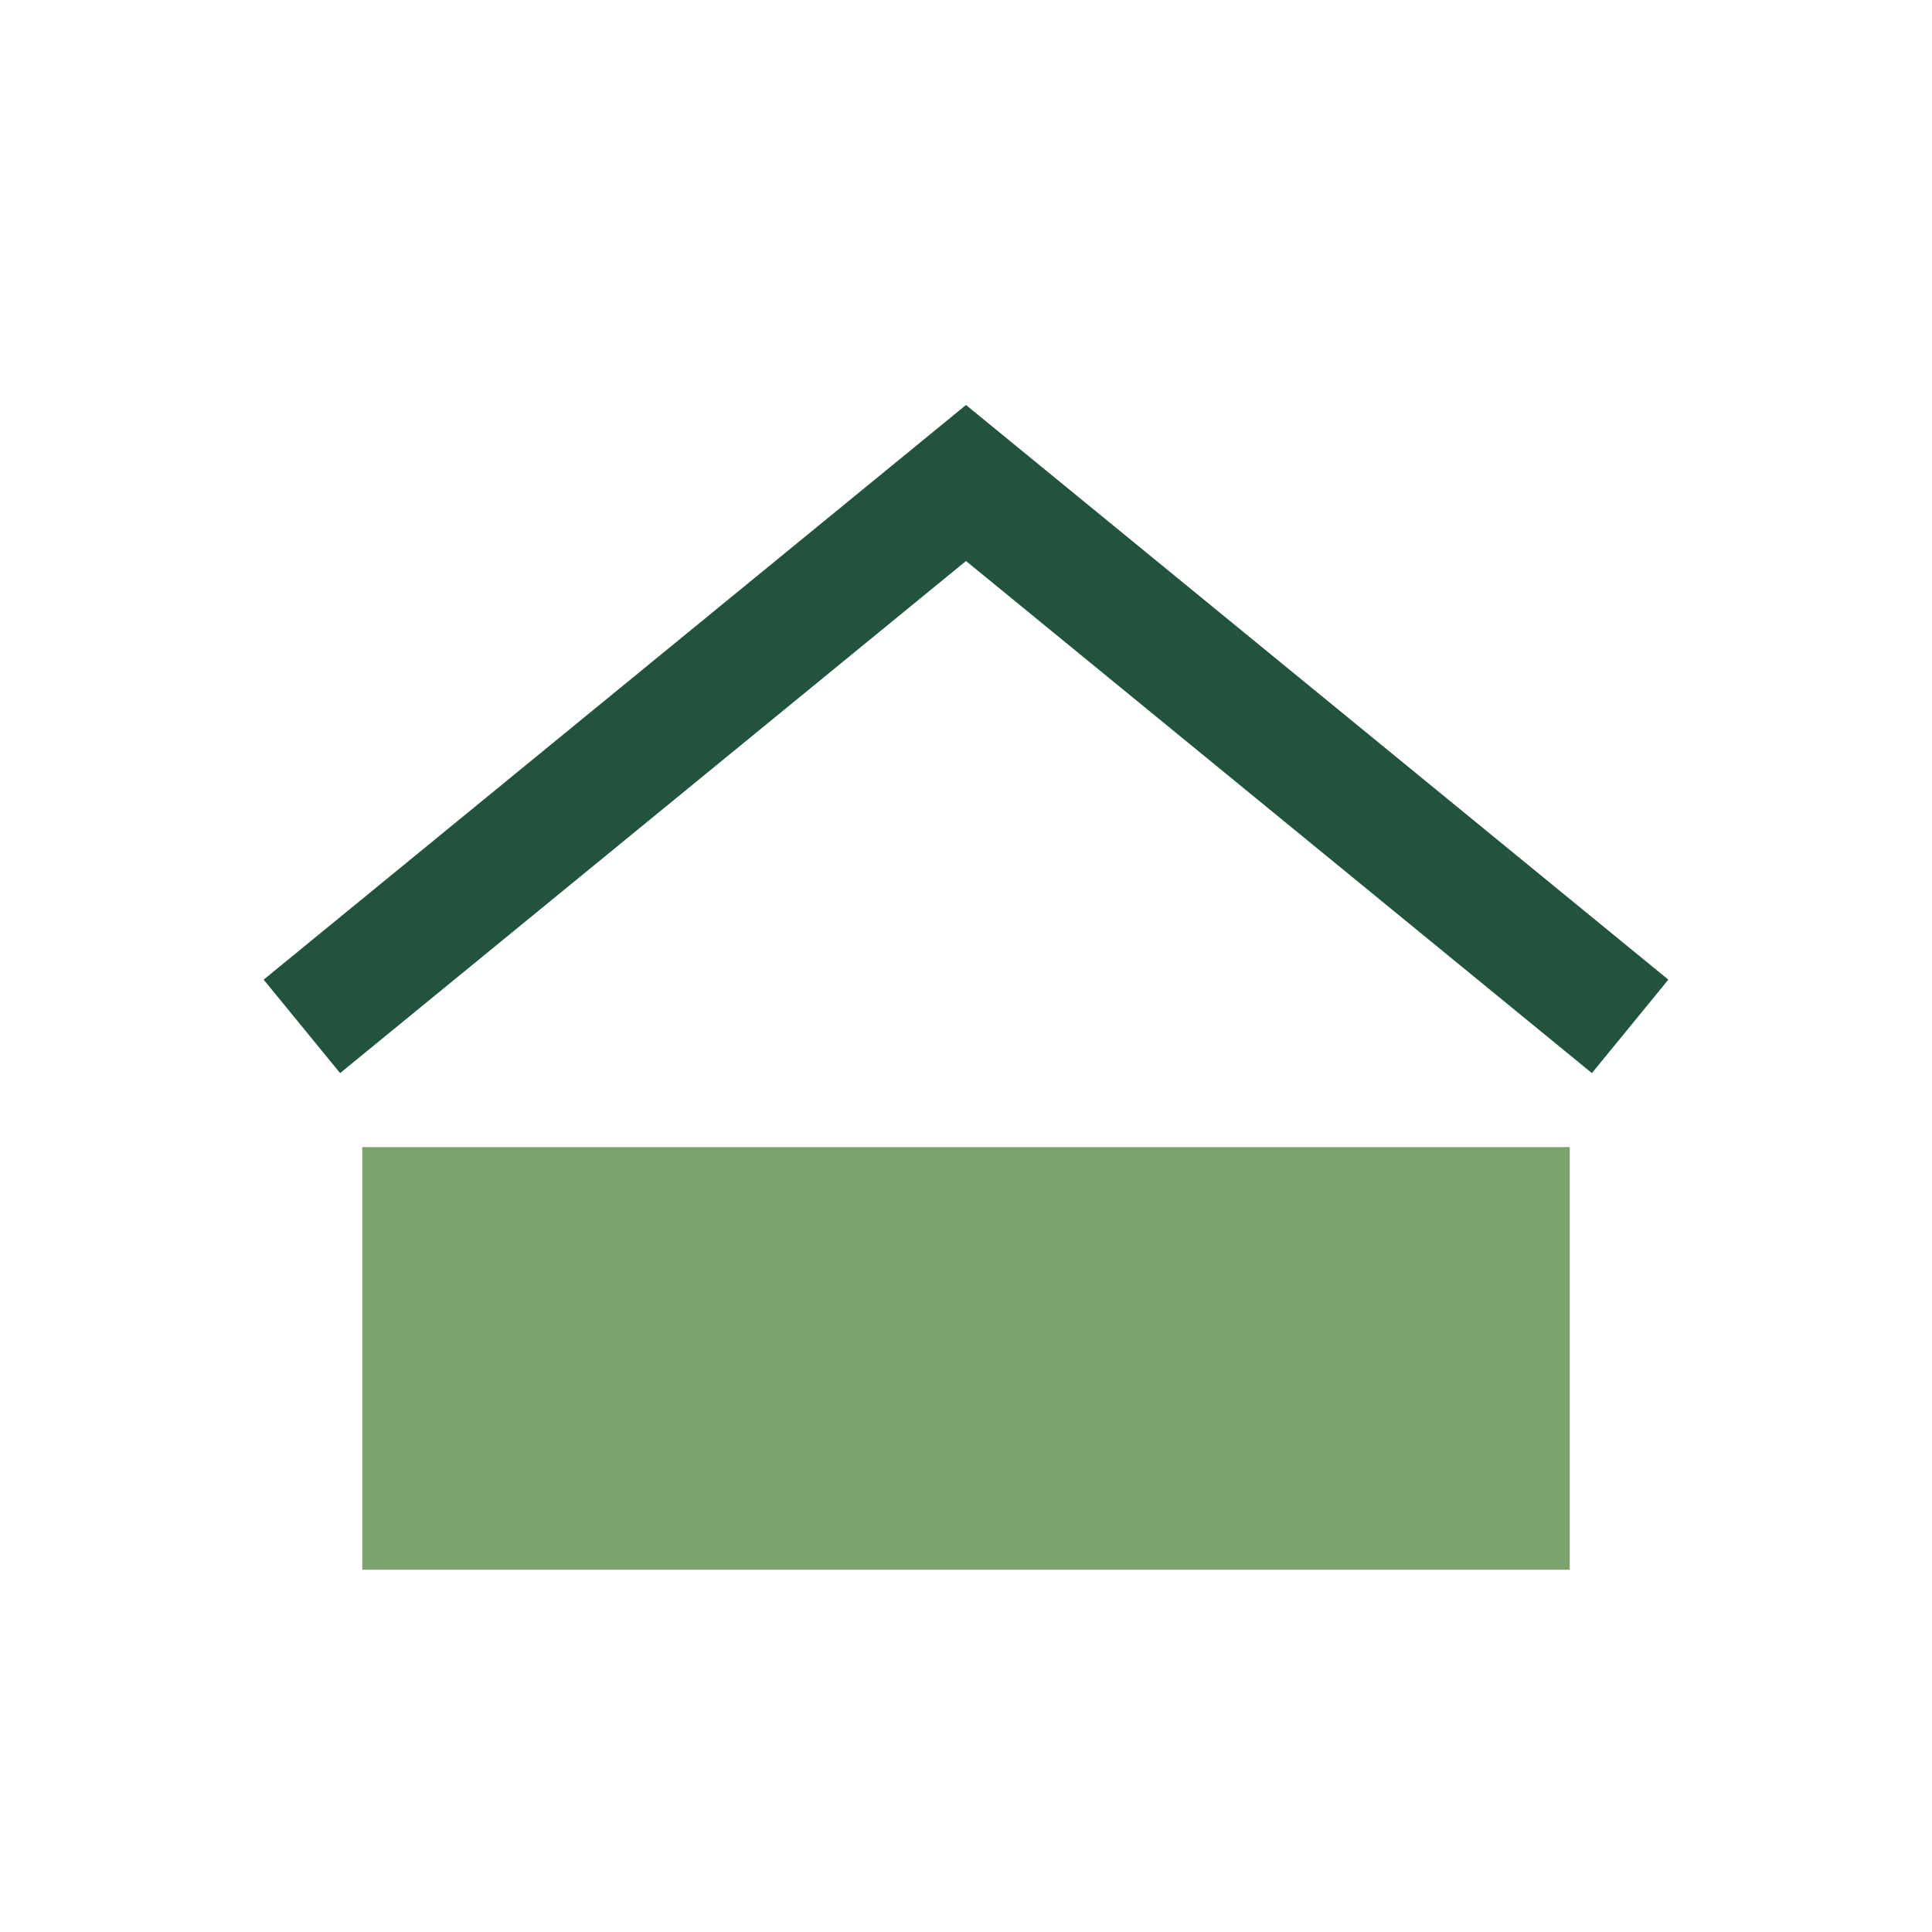 <?xml version="1.0" encoding="UTF-8"?>
<svg xmlns="http://www.w3.org/2000/svg" width="32" height="32" viewBox="0 0 32 32"><path d="M6 19v7h20v-7" fill="#7DA36C"/><path d="M5 17l11-9 11 9" stroke="#22543D" stroke-width="2" fill="none"/></svg>